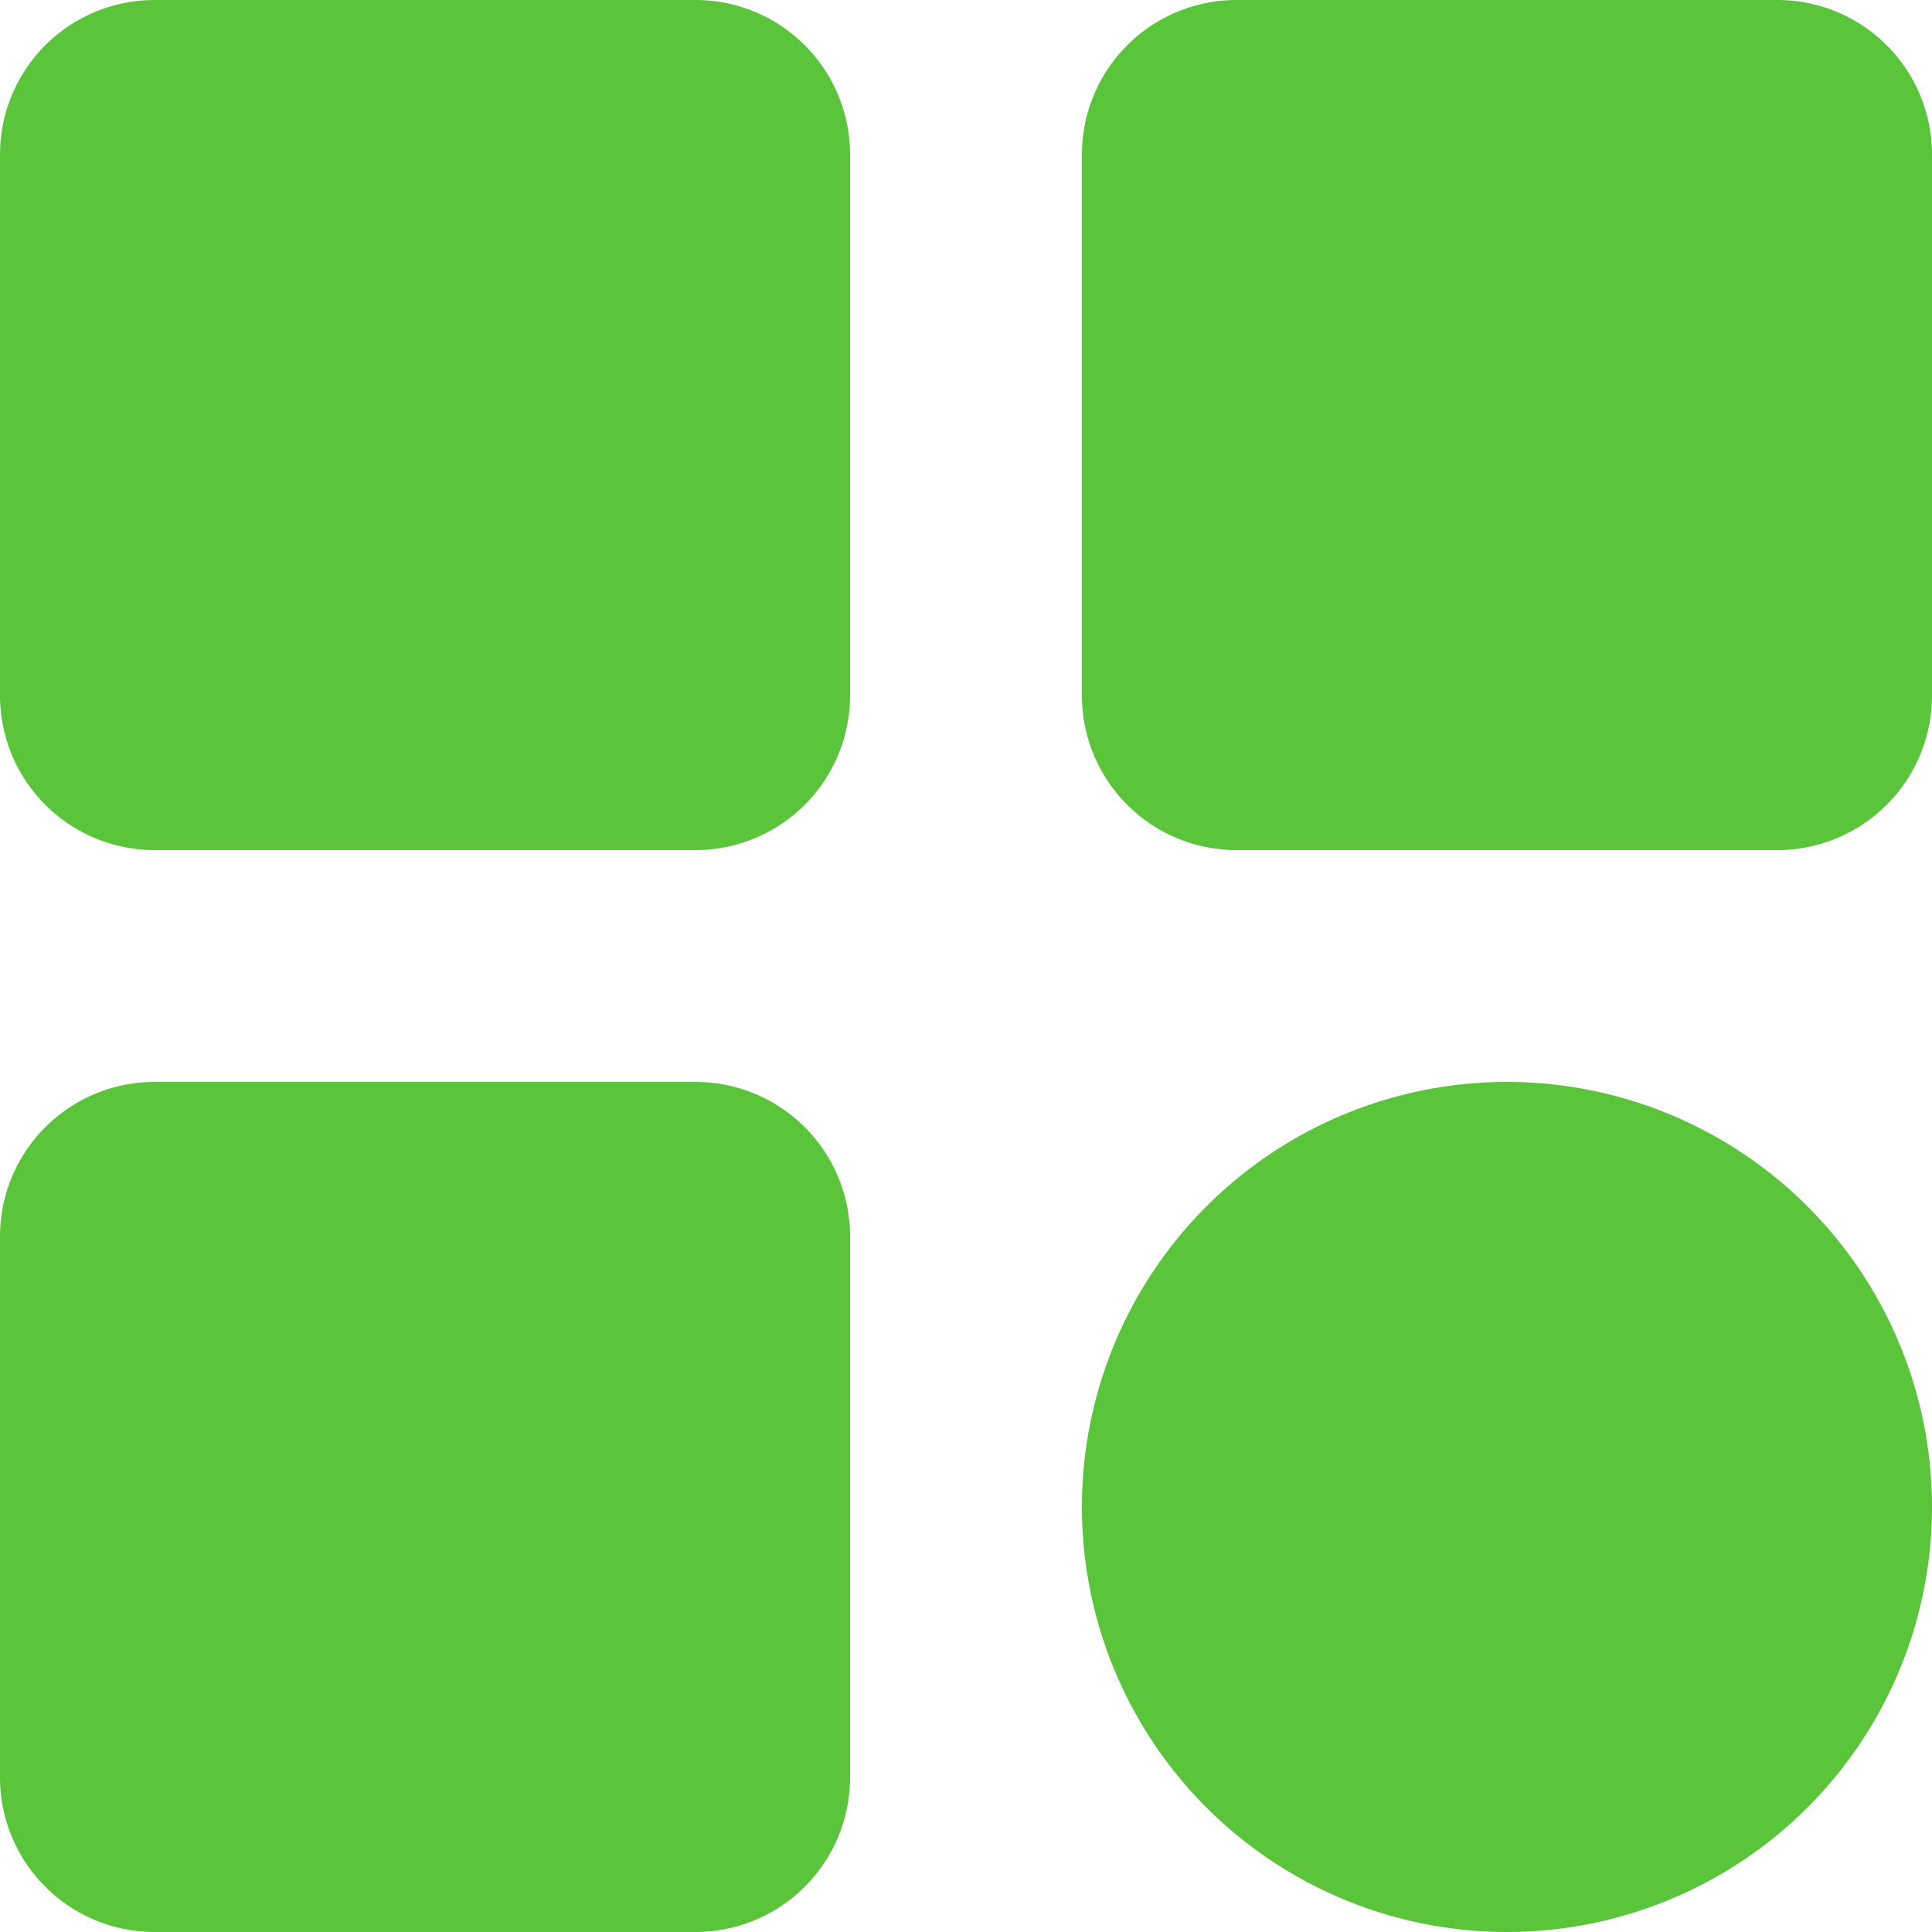 <svg xmlns="http://www.w3.org/2000/svg" viewBox="0 0 12 12"><path d="M5.28.96v3.36a.96.96 0 01-.96.96H.96A.96.96 0 010 4.32V.96A.96.96 0 01.96 0h3.36a.96.96 0 01.96.96zM11.04 0H7.68a.96.96 0 00-.96.96v3.36a.96.96 0 00.96.96h3.36a.96.96 0 00.96-.96V.96a.96.96 0 00-.96-.96zM4.32 6.72H.96a.96.96 0 00-.96.96v3.36a.96.96 0 00.96.96h3.36a.96.96 0 00.96-.96V7.68a.96.96 0 00-.96-.96zm5.04 0a2.64 2.64 0 100 5.28 2.64 2.64 0 000-5.28z" fill="#5ac53b"/></svg>